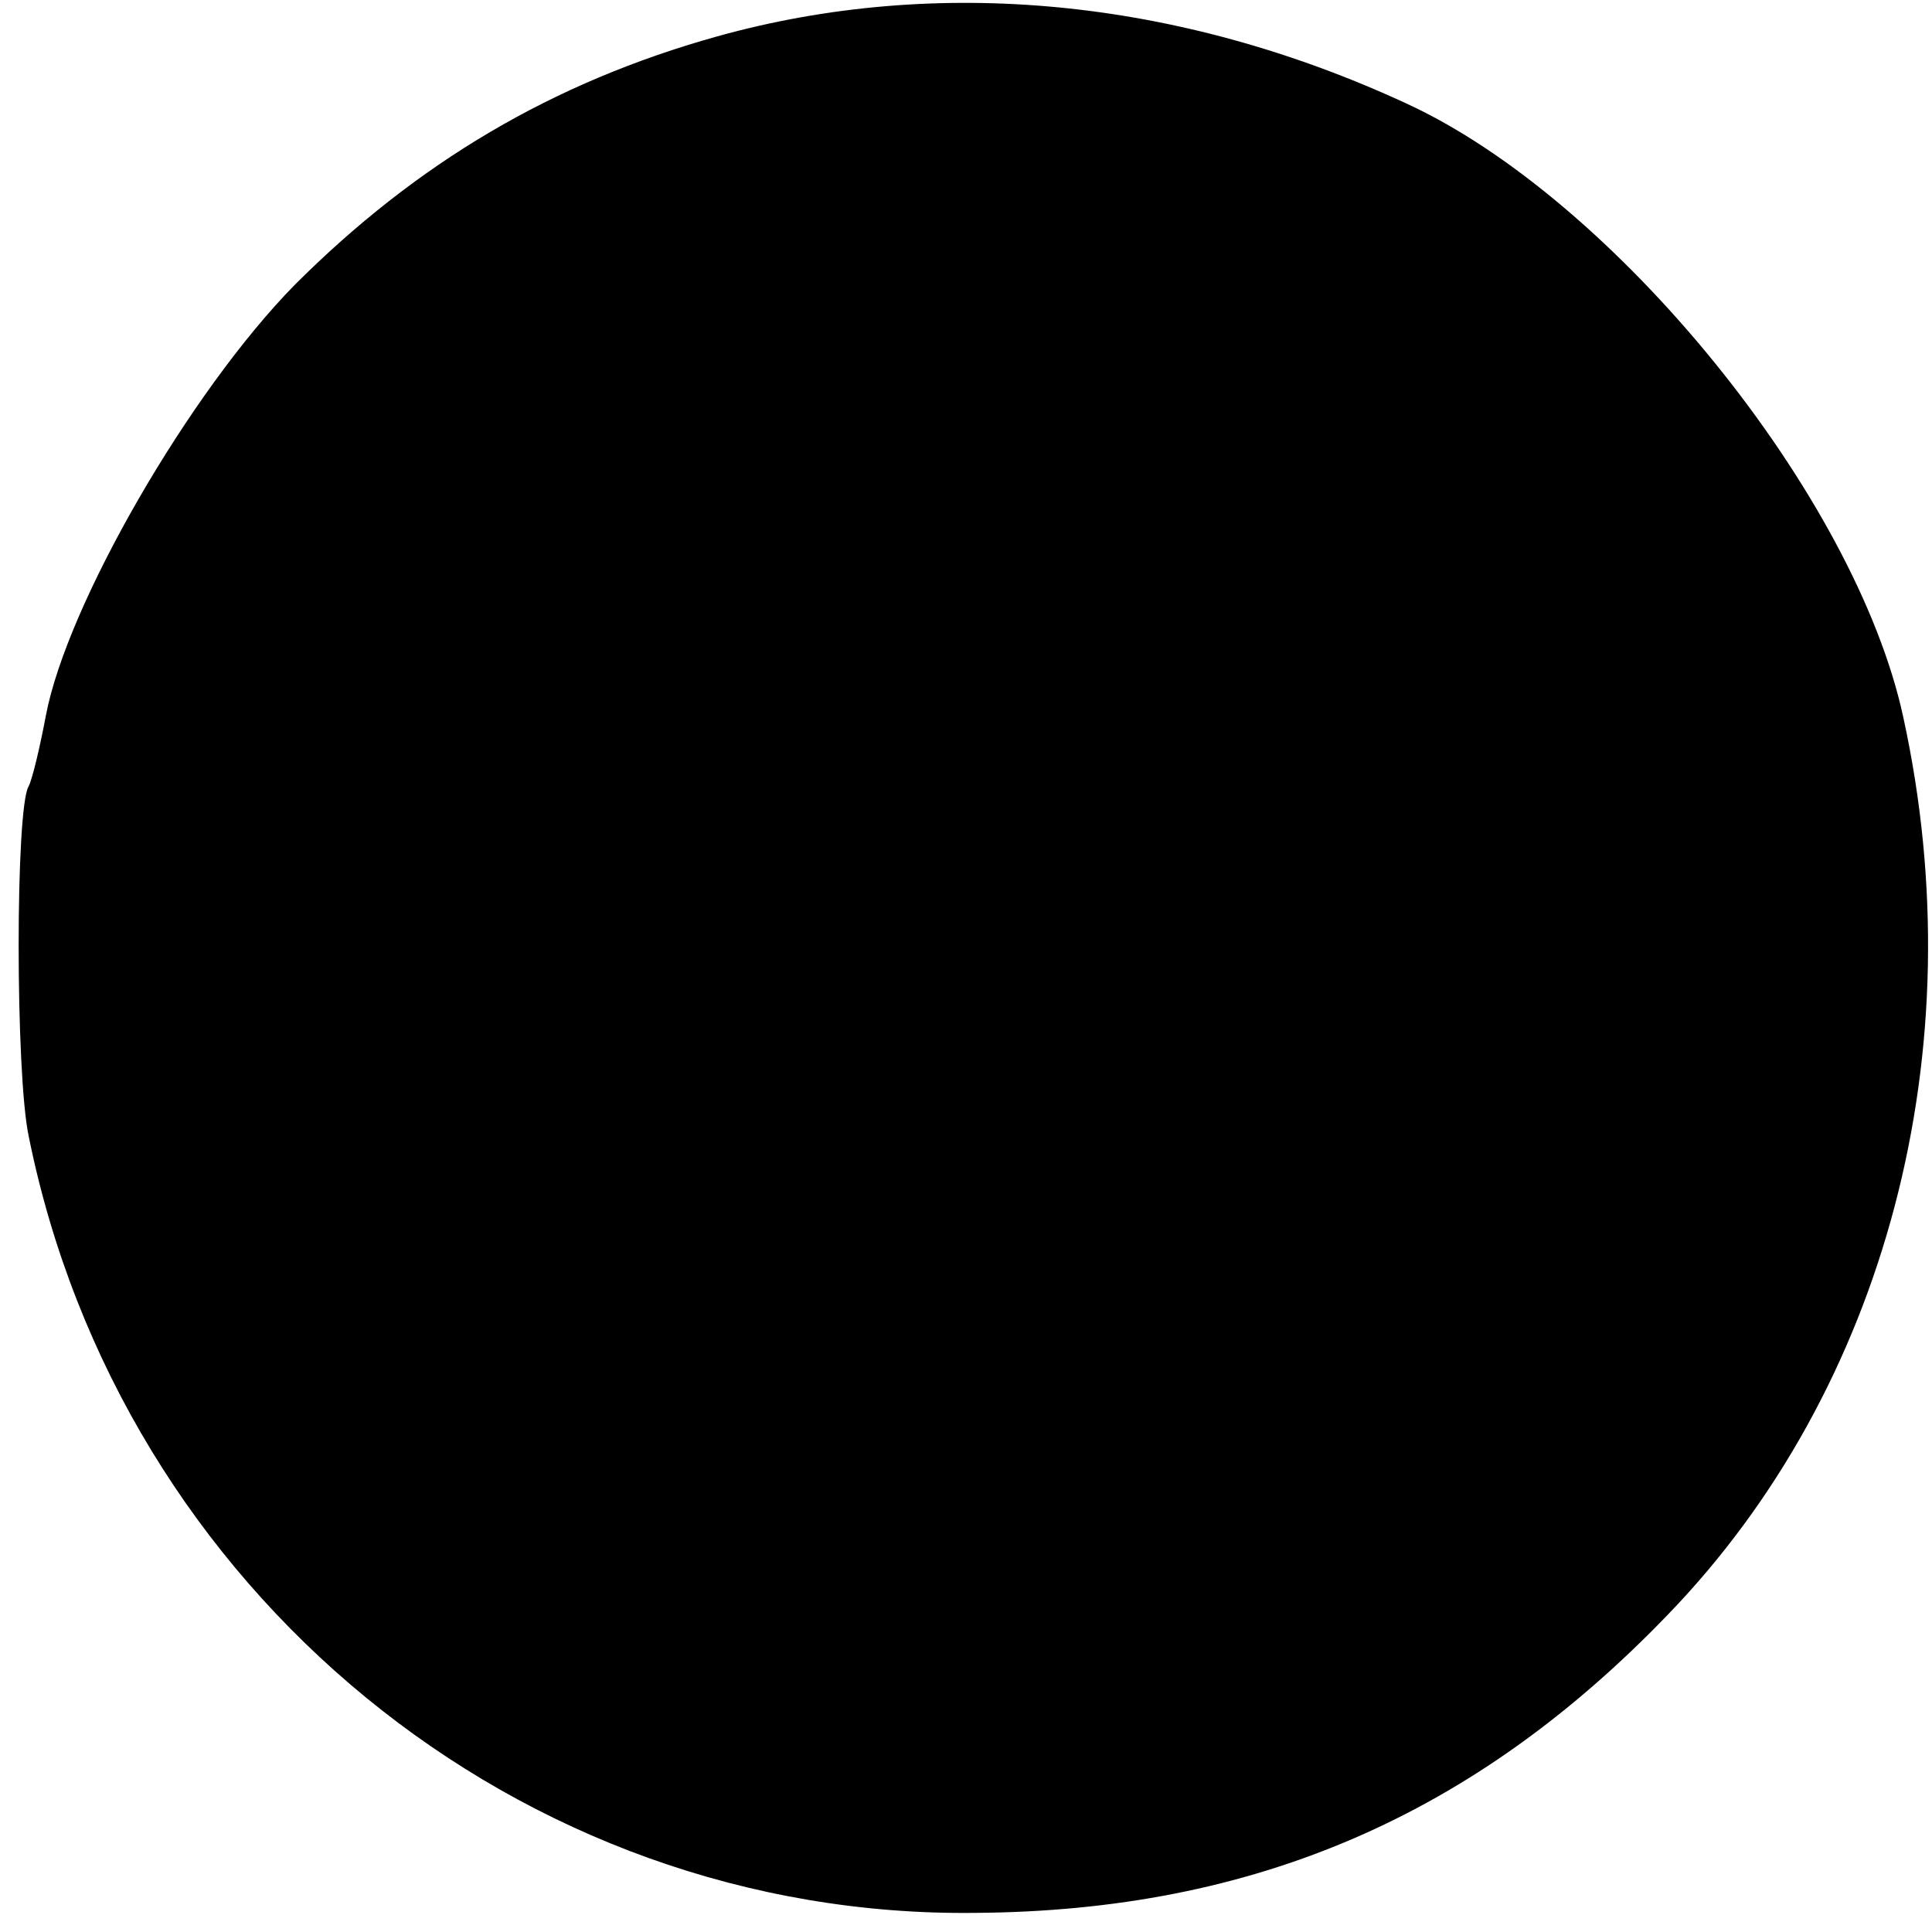 <?xml version="1.0" standalone="no"?>
<!DOCTYPE svg PUBLIC "-//W3C//DTD SVG 20010904//EN"
 "http://www.w3.org/TR/2001/REC-SVG-20010904/DTD/svg10.dtd">
<svg version="1.0" xmlns="http://www.w3.org/2000/svg"
 width="101pt" height="101pt" viewBox="0 0 101 101"
 preserveAspectRatio="xMidYMid meet">
<g transform="translate(0,101) scale(0.1,-0.1)"
fill="#000000" stroke="none">
<path d="M375 991 c-86 -24 -157 -66 -221 -130 -55 -56 -119 -167 -130 -225
-3 -16 -7 -33 -9 -37 -7 -11 -7 -150 0 -183 48 -238 257 -409 495 -406 146 1
261 51 362 156 114 118 161 295 123 469 -25 116 -151 271 -260 321 -119 55
-245 67 -360 35z"/>
</g>
</svg>
